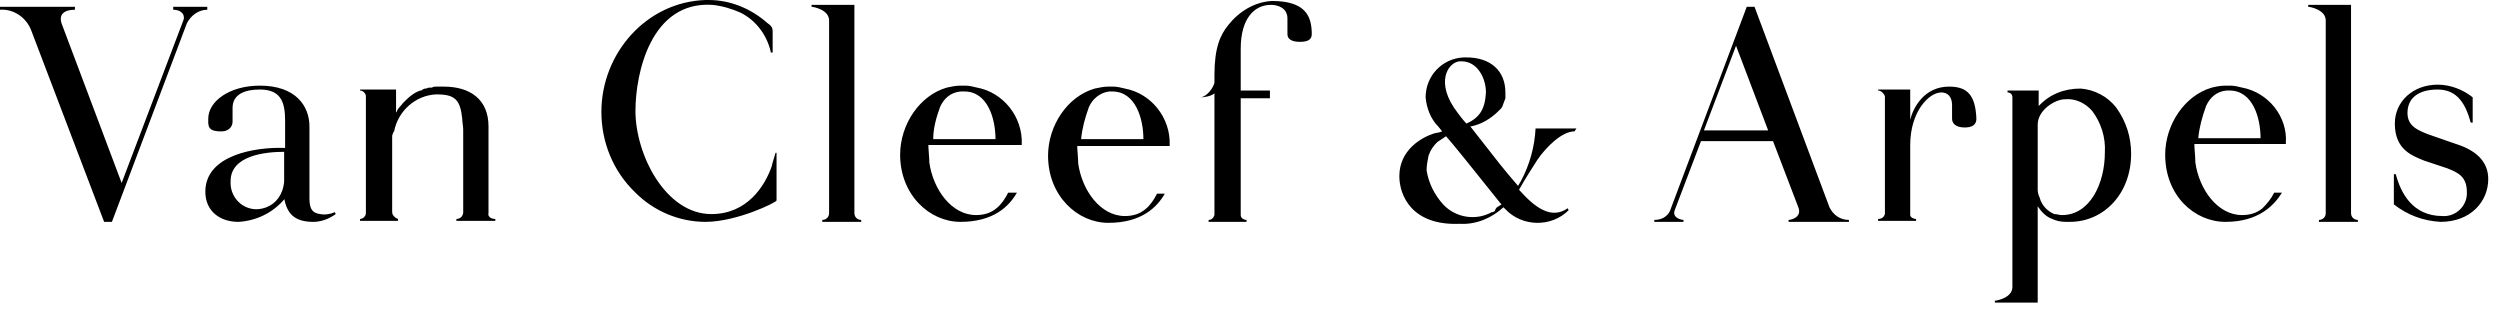 <svg width="149" height="19" viewBox="0 0 149 19" fill="none" xmlns="http://www.w3.org/2000/svg">
<path fill-rule="evenodd" clip-rule="evenodd" d="M46.282 9.164V11.947C46.282 12.063 43.904 13.223 42.048 13.223C40.482 13.223 38.974 12.585 37.873 11.483C36.538 10.208 35.843 8.468 35.843 6.67C35.843 3.19 38.51 0.116 42.048 0H42.222C43.556 0 44.774 0.522 45.76 1.392C45.934 1.508 46.05 1.624 46.05 1.856V3.132H45.934C45.934 3.132 45.934 3.132 45.934 3.074C45.702 2.088 45.064 1.218 44.136 0.754C43.614 0.522 43.034 0.348 42.454 0.29C38.8 0.058 37.873 4.35 37.873 6.612C37.873 9.222 39.67 12.759 42.396 12.759C44.542 12.759 45.586 11.078 45.992 9.918C46.05 9.628 46.166 9.338 46.224 9.106H46.282V9.164ZM50.922 12.701V0.29H48.37V0.406C48.486 0.406 49.414 0.58 49.414 1.218V12.701C49.414 12.934 49.24 13.107 49.008 13.107V13.223H51.328V13.107C51.096 13.107 50.922 12.934 50.922 12.701ZM140.122 12.701V0.29H137.57V0.406C137.686 0.406 138.614 0.58 138.614 1.218V12.701C138.614 12.934 138.44 13.107 138.208 13.107V13.223H140.528V13.107C140.296 13.107 140.122 12.934 140.122 12.701ZM10.324 0.406V0.58C10.846 0.58 11.078 0.928 10.904 1.276L7.25 10.904L3.712 1.508C3.422 0.812 3.886 0.58 4.466 0.58V0.406H0V0.58C0.812 0.522 1.566 1.044 1.856 1.798L6.206 13.223H6.67L11.136 1.392C11.367 0.928 11.832 0.58 12.354 0.58V0.406H10.324ZM145.458 13.223C147.256 13.223 148.3 12.005 148.3 10.672C148.3 9.57 147.488 8.932 146.386 8.584L145.052 8.12C144.008 7.772 143.486 7.482 143.486 6.728C143.486 5.858 144.124 5.336 145.284 5.336C146.502 5.336 146.966 6.264 147.256 7.308H147.372V5.8C146.792 5.336 146.038 5.046 145.284 5.046C143.834 5.046 142.732 6.032 142.732 7.366C142.732 8.932 143.776 9.28 144.472 9.57L145.864 10.034C146.444 10.266 147.024 10.498 147.024 11.425C147.082 12.238 146.386 12.934 145.574 12.876C143.776 12.876 143.08 11.483 142.79 10.382H142.674V12.18C143.486 12.818 144.414 13.165 145.458 13.223ZM109.036 12.354C109.268 12.818 109.674 13.107 110.196 13.107V13.223H106.6V13.107C106.774 13.107 107.412 12.934 107.18 12.354L105.672 8.41H101.38L99.814 12.527C99.64 12.992 100.22 13.107 100.336 13.107V13.223H98.596V13.107C99.002 13.107 99.35 12.934 99.524 12.585L104.106 0.406H104.57L109.036 12.354ZM103.468 2.726L101.554 7.772H105.382L103.468 2.726ZM116.169 5.162C114.661 5.162 114.023 6.438 113.849 7.134V5.336H111.935V5.394C112.109 5.394 112.283 5.568 112.341 5.742V12.759C112.283 12.934 112.167 13.05 111.935 13.05V13.165H114.197V13.05C114.023 13.05 113.849 12.934 113.849 12.818V8.642C113.849 6.67 114.951 5.51 115.705 5.51C116.111 5.51 116.343 5.8 116.343 6.264V7.076C116.343 7.366 116.575 7.598 117.097 7.598C117.561 7.598 117.793 7.424 117.793 7.076C117.735 5.684 117.271 5.162 116.169 5.162ZM20.009 12.759C19.603 13.05 19.139 13.223 18.675 13.223C17.515 13.223 17.109 12.701 16.935 11.832V11.774V11.889C16.239 12.701 15.253 13.165 14.209 13.223C13.107 13.223 12.238 12.585 12.238 11.425C12.238 9.222 15.253 8.758 16.935 8.816H16.993C16.993 8.178 16.993 7.598 16.993 7.192C16.993 6.032 16.703 5.336 15.485 5.336C14.673 5.336 13.861 5.568 13.861 6.438V7.25C13.861 7.598 13.572 7.83 13.223 7.83H13.165C12.354 7.83 12.412 7.482 12.412 7.076C12.412 6.032 13.687 5.104 15.485 5.104C17.631 5.104 18.443 6.322 18.443 7.54V11.832C18.443 12.527 18.675 12.701 19.081 12.759C19.371 12.818 19.719 12.759 19.951 12.643L20.009 12.759ZM16.819 11.367C16.877 11.194 16.935 10.962 16.935 10.788C16.935 10.556 16.935 10.324 16.935 10.034C16.935 9.976 16.935 9.976 16.935 9.918V9.048C15.775 9.048 13.745 9.28 13.745 10.788C13.687 11.658 14.325 12.412 15.195 12.47H15.369C16.065 12.412 16.587 12.005 16.819 11.367ZM29.115 12.701V7.54C29.115 5.916 28.013 5.162 26.447 5.162C26.331 5.162 26.215 5.162 26.099 5.162H25.983C25.925 5.162 25.809 5.162 25.751 5.22H25.635C25.577 5.22 25.519 5.22 25.403 5.278H25.345C25.287 5.278 25.171 5.336 25.113 5.394H25.055C24.707 5.51 24.417 5.742 24.185 5.974C24.127 6.032 24.069 6.09 24.011 6.148C23.895 6.322 23.721 6.438 23.663 6.612C23.663 6.67 23.605 6.67 23.605 6.728V5.336H21.459V5.394C21.633 5.394 21.807 5.568 21.807 5.742V12.701C21.807 12.876 21.633 13.05 21.459 13.05V13.165H23.721V13.05C23.547 12.992 23.373 12.818 23.373 12.643V8.7C23.373 8.584 23.373 8.468 23.373 8.294C23.373 8.236 23.373 8.178 23.373 8.178C23.373 8.12 23.373 8.004 23.431 7.946C23.431 7.888 23.431 7.888 23.489 7.83C23.721 6.612 24.765 5.684 25.983 5.626H26.041C27.143 5.626 27.433 5.974 27.549 7.076C27.549 7.25 27.607 7.54 27.607 7.714V12.643C27.607 12.876 27.433 13.05 27.201 13.05V13.165H29.521V13.05C29.231 13.05 29.057 12.876 29.115 12.701ZM75.803 0.058C74.759 0.116 73.831 0.696 73.193 1.508C72.729 2.088 72.381 2.842 72.381 4.466V4.93C72.323 5.22 71.917 5.8 71.511 5.8C71.801 5.8 72.149 5.742 72.381 5.568V12.818C72.323 12.992 72.207 13.107 72.033 13.107V13.223H74.295V13.107C74.121 13.107 73.947 12.992 73.947 12.818V5.858H75.687V5.394H73.947V2.9C73.947 1.102 74.759 0.29 75.745 0.29C76.151 0.29 76.731 0.464 76.731 1.102V2.03C76.731 2.32 76.963 2.494 77.485 2.494C78.007 2.494 78.181 2.32 78.181 2.03C78.181 0.928 77.775 0.058 75.803 0.058ZM93.84 7.83C93.086 7.83 92.158 8.758 91.636 9.512C91.404 9.86 90.824 10.788 90.534 11.309C91.462 12.354 92.448 13.107 93.434 12.412L93.492 12.527C92.448 13.572 90.708 13.514 89.722 12.47C89.722 12.47 89.664 12.412 89.606 12.354C88.91 12.992 87.982 13.398 86.996 13.339C84.155 13.456 83.401 11.658 83.401 10.498C83.401 8.932 84.735 8.178 85.489 7.946L85.778 7.888L85.953 7.83L85.721 7.54C85.257 7.076 85.025 6.438 84.967 5.8C84.967 4.524 85.953 3.48 87.228 3.422H87.403C88.852 3.422 89.722 4.234 89.722 5.51C89.722 5.568 89.722 5.626 89.722 5.742C89.722 5.8 89.722 5.8 89.722 5.858C89.664 6.032 89.606 6.148 89.548 6.322C89.548 6.38 89.49 6.38 89.49 6.438C89.432 6.496 89.374 6.554 89.316 6.612C88.852 7.076 88.272 7.424 87.635 7.54L88.272 8.352C89.084 9.396 89.664 10.15 90.476 11.078C90.534 10.962 90.592 10.904 90.65 10.788C91.172 9.802 91.462 8.758 91.52 7.656H93.956L93.84 7.83ZM86.88 6.728C87.055 6.96 87.228 7.192 87.403 7.366C88.156 7.018 88.504 6.554 88.562 5.51C88.562 4.64 88.04 3.654 87.112 3.654H86.996C86.3 3.712 85.489 4.93 86.88 6.728ZM89.316 12.296C89.374 12.238 89.432 12.238 89.49 12.18L89.432 12.121C87.576 9.802 86.648 8.642 86.184 8.12C86.01 8.236 85.837 8.352 85.662 8.468C85.43 8.7 85.257 8.932 85.141 9.28C85.083 9.57 85.025 9.86 85.025 10.15C85.141 10.904 85.489 11.6 86.01 12.18C86.764 12.992 87.982 13.165 88.91 12.643H88.968L89.084 12.585C89.142 12.412 89.2 12.354 89.316 12.296ZM60.608 11.483C60.144 12.296 59.216 13.223 57.244 13.223C55.388 13.223 53.648 11.6 53.648 9.222C53.648 7.424 54.808 5.684 56.432 5.22C56.722 5.162 56.954 5.104 57.244 5.104H57.534C57.766 5.104 57.998 5.162 58.23 5.22C59.796 5.51 60.956 6.96 60.898 8.584V8.642H55.33C55.33 8.874 55.388 9.396 55.388 9.686C55.62 11.309 56.722 12.818 58.172 12.818C58.636 12.818 59.042 12.701 59.39 12.412C59.68 12.18 59.912 11.832 60.086 11.483H60.608ZM56.026 6.38C55.794 7.018 55.62 7.656 55.62 8.294H59.332C59.332 7.076 58.868 5.452 57.476 5.452H57.244C56.664 5.51 56.258 5.858 56.026 6.38ZM69.423 11.541C68.959 12.354 68.031 13.281 66.059 13.281C64.203 13.281 62.464 11.658 62.464 9.28C62.464 7.482 63.623 5.742 65.247 5.278C65.537 5.22 65.769 5.162 66.059 5.162H66.349C66.581 5.162 66.813 5.22 67.045 5.278C68.611 5.568 69.771 7.018 69.713 8.642V8.7H64.203C64.203 8.932 64.261 9.454 64.261 9.744C64.493 11.367 65.595 12.876 67.045 12.876C67.509 12.876 67.915 12.759 68.263 12.47C68.553 12.238 68.785 11.889 68.959 11.541H69.423ZM64.899 6.38C64.667 7.018 64.493 7.656 64.435 8.294H68.147C68.147 7.076 67.683 5.452 66.291 5.452H66.117C65.595 5.51 65.131 5.858 64.899 6.38ZM136.005 11.483C135.541 12.238 134.613 13.223 132.641 13.223C130.785 13.223 129.045 11.658 129.045 9.222C129.045 7.424 130.205 5.684 131.829 5.22C132.061 5.162 132.351 5.104 132.641 5.104C132.757 5.104 132.815 5.104 132.931 5.104C133.163 5.104 133.395 5.162 133.627 5.22C135.193 5.51 136.352 6.96 136.236 8.526V8.584H130.785C130.785 8.932 130.843 9.28 130.843 9.686C131.075 11.309 132.177 12.818 133.627 12.818C134.091 12.818 134.497 12.701 134.845 12.412C135.135 12.121 135.367 11.832 135.541 11.483H136.005ZM131.481 6.322C131.249 6.96 131.075 7.598 131.017 8.236H134.729C134.729 7.018 134.265 5.394 132.873 5.394H132.699C132.119 5.452 131.713 5.8 131.481 6.322ZM126.145 6.438C126.725 7.25 127.015 8.178 127.015 9.164C127.015 11.541 125.391 13.223 123.361 13.223C123.303 13.223 123.245 13.223 123.129 13.223C122.839 13.223 122.549 13.165 122.317 13.05C121.969 12.934 121.679 12.643 121.447 12.296V18.037H118.895V17.921C119.011 17.921 119.939 17.747 119.939 17.109V5.8C119.939 5.626 119.823 5.51 119.649 5.51V5.394H121.505V6.322C122.143 5.626 123.013 5.278 123.999 5.278C124.811 5.336 125.623 5.742 126.145 6.438ZM122.897 12.818C124.579 12.818 125.449 10.904 125.449 9.106C125.507 8.178 125.217 7.308 124.695 6.612C124.289 6.148 123.709 5.858 123.071 5.916C122.491 5.916 121.447 6.554 121.447 7.424C121.447 7.482 121.447 7.598 121.447 7.656V11.309C121.447 11.483 121.505 11.658 121.563 11.774C121.679 12.238 122.027 12.585 122.433 12.759C122.607 12.759 122.723 12.818 122.897 12.818Z" fill="black"/>
</svg>
